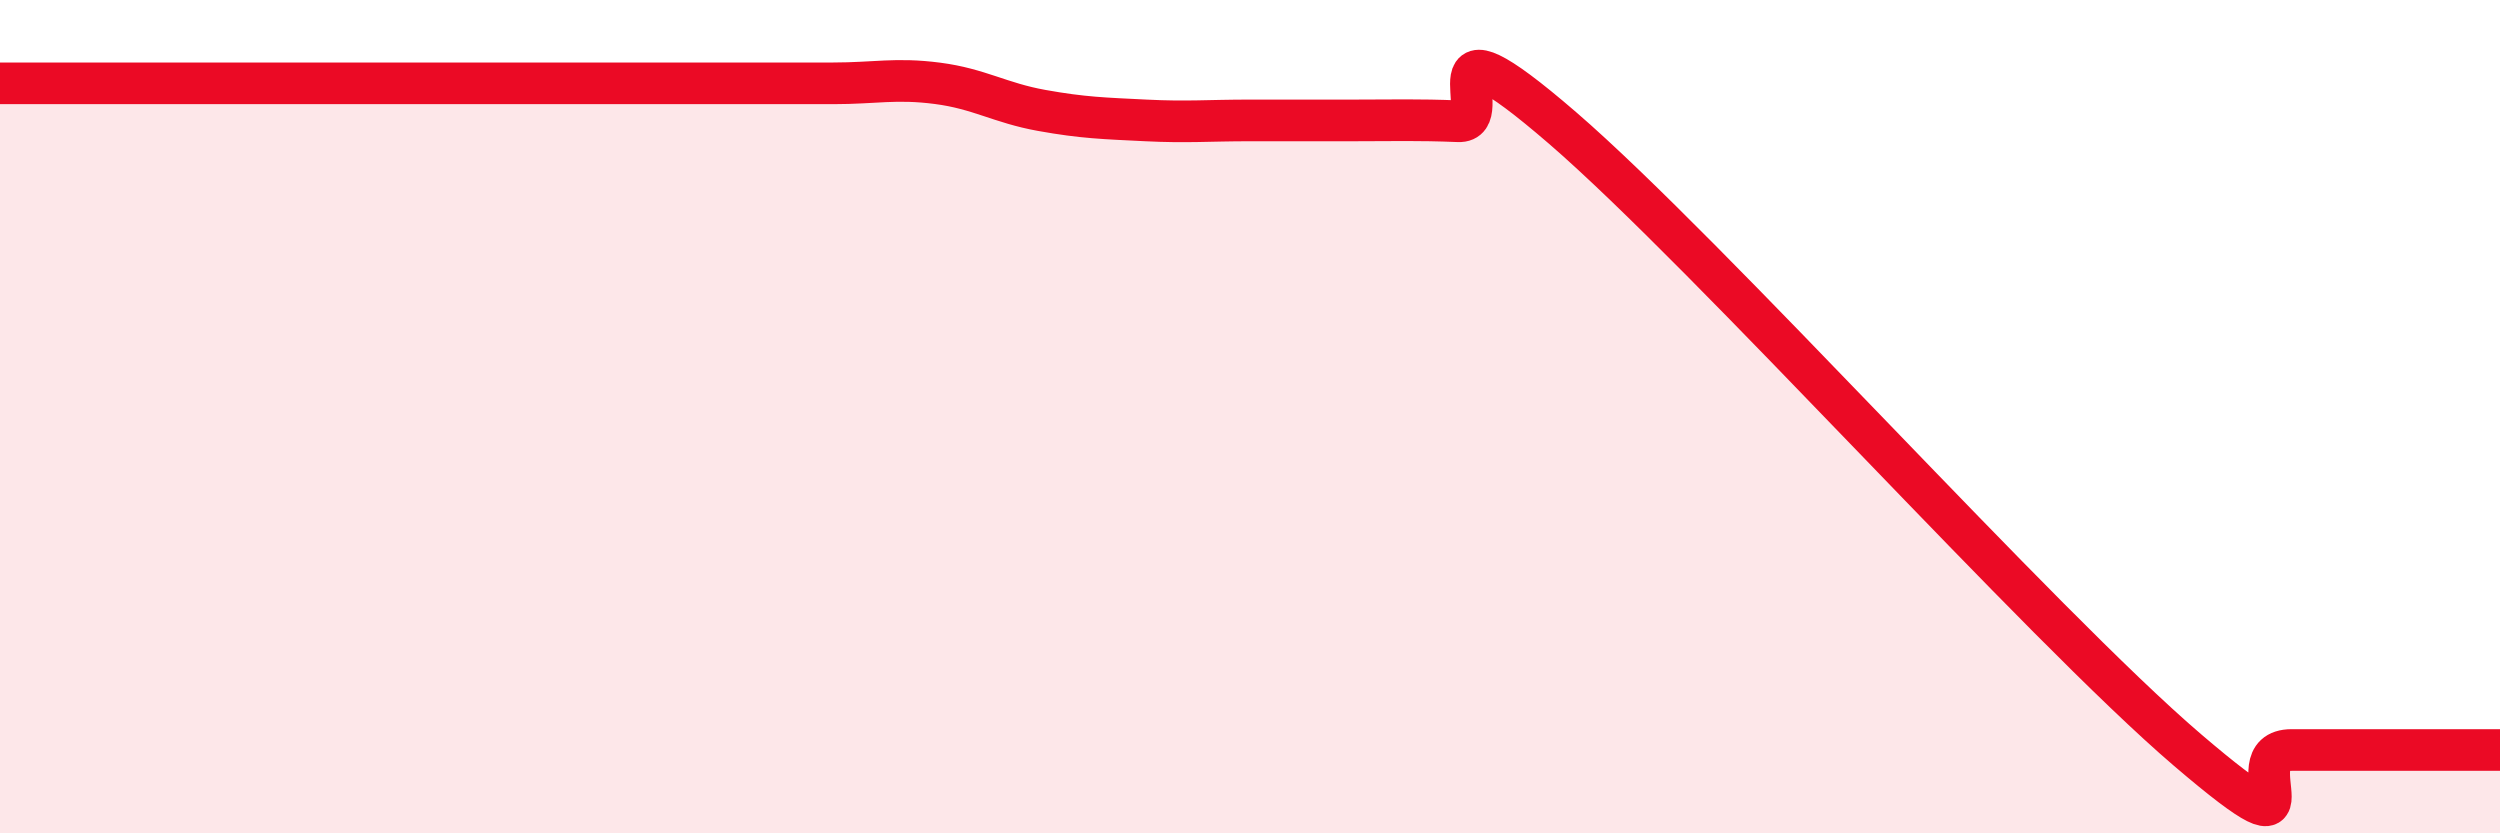 
    <svg width="60" height="20" viewBox="0 0 60 20" xmlns="http://www.w3.org/2000/svg">
      <path
        d="M 0,2 C 0.5,2 1.5,2 2.5,2 C 3.5,2 4,2 5,2 C 6,2 6.5,2 7.5,2 C 8.5,2 9,2 10,2 C 11,2 11.5,2 12.5,2 C 13.5,2 14,2 15,2 C 16,2 16.5,2 17.5,2 C 18.5,2 19,2 20,2 C 21,2 21.5,1.87 22.5,2 C 23.5,2.13 24,2.47 25,2.65 C 26,2.83 26.5,2.84 27.5,2.89 C 28.5,2.94 29,2.89 30,2.89 C 31,2.89 31.5,2.89 32.5,2.89 C 33.5,2.89 34,2.87 35,2.91 C 36,2.95 34,0.05 37.5,3.07 C 41,6.09 49,15.01 52.5,18 C 56,20.99 53.5,18 55,18 C 56.5,18 59,18 60,18L60 20L0 20Z"
        fill="#EB0A25"
        opacity="0.1"
        stroke-linecap="round"
        stroke-linejoin="round"
      />
      <path
        d="M 0,2 C 0.5,2 1.5,2 2.5,2 C 3.5,2 4,2 5,2 C 6,2 6.5,2 7.5,2 C 8.5,2 9,2 10,2 C 11,2 11.5,2 12.5,2 C 13.5,2 14,2 15,2 C 16,2 16.5,2 17.5,2 C 18.5,2 19,2 20,2 C 21,2 21.5,1.87 22.5,2 C 23.5,2.13 24,2.47 25,2.65 C 26,2.83 26.5,2.84 27.5,2.89 C 28.5,2.94 29,2.89 30,2.89 C 31,2.89 31.5,2.89 32.5,2.89 C 33.5,2.89 34,2.87 35,2.91 C 36,2.95 34,0.05 37.5,3.07 C 41,6.09 49,15.01 52.5,18 C 56,20.99 53.5,18 55,18 C 56.5,18 59,18 60,18"
        stroke="#EB0A25"
        stroke-width="1"
        fill="none"
        stroke-linecap="round"
        stroke-linejoin="round"
      />
    </svg>
  